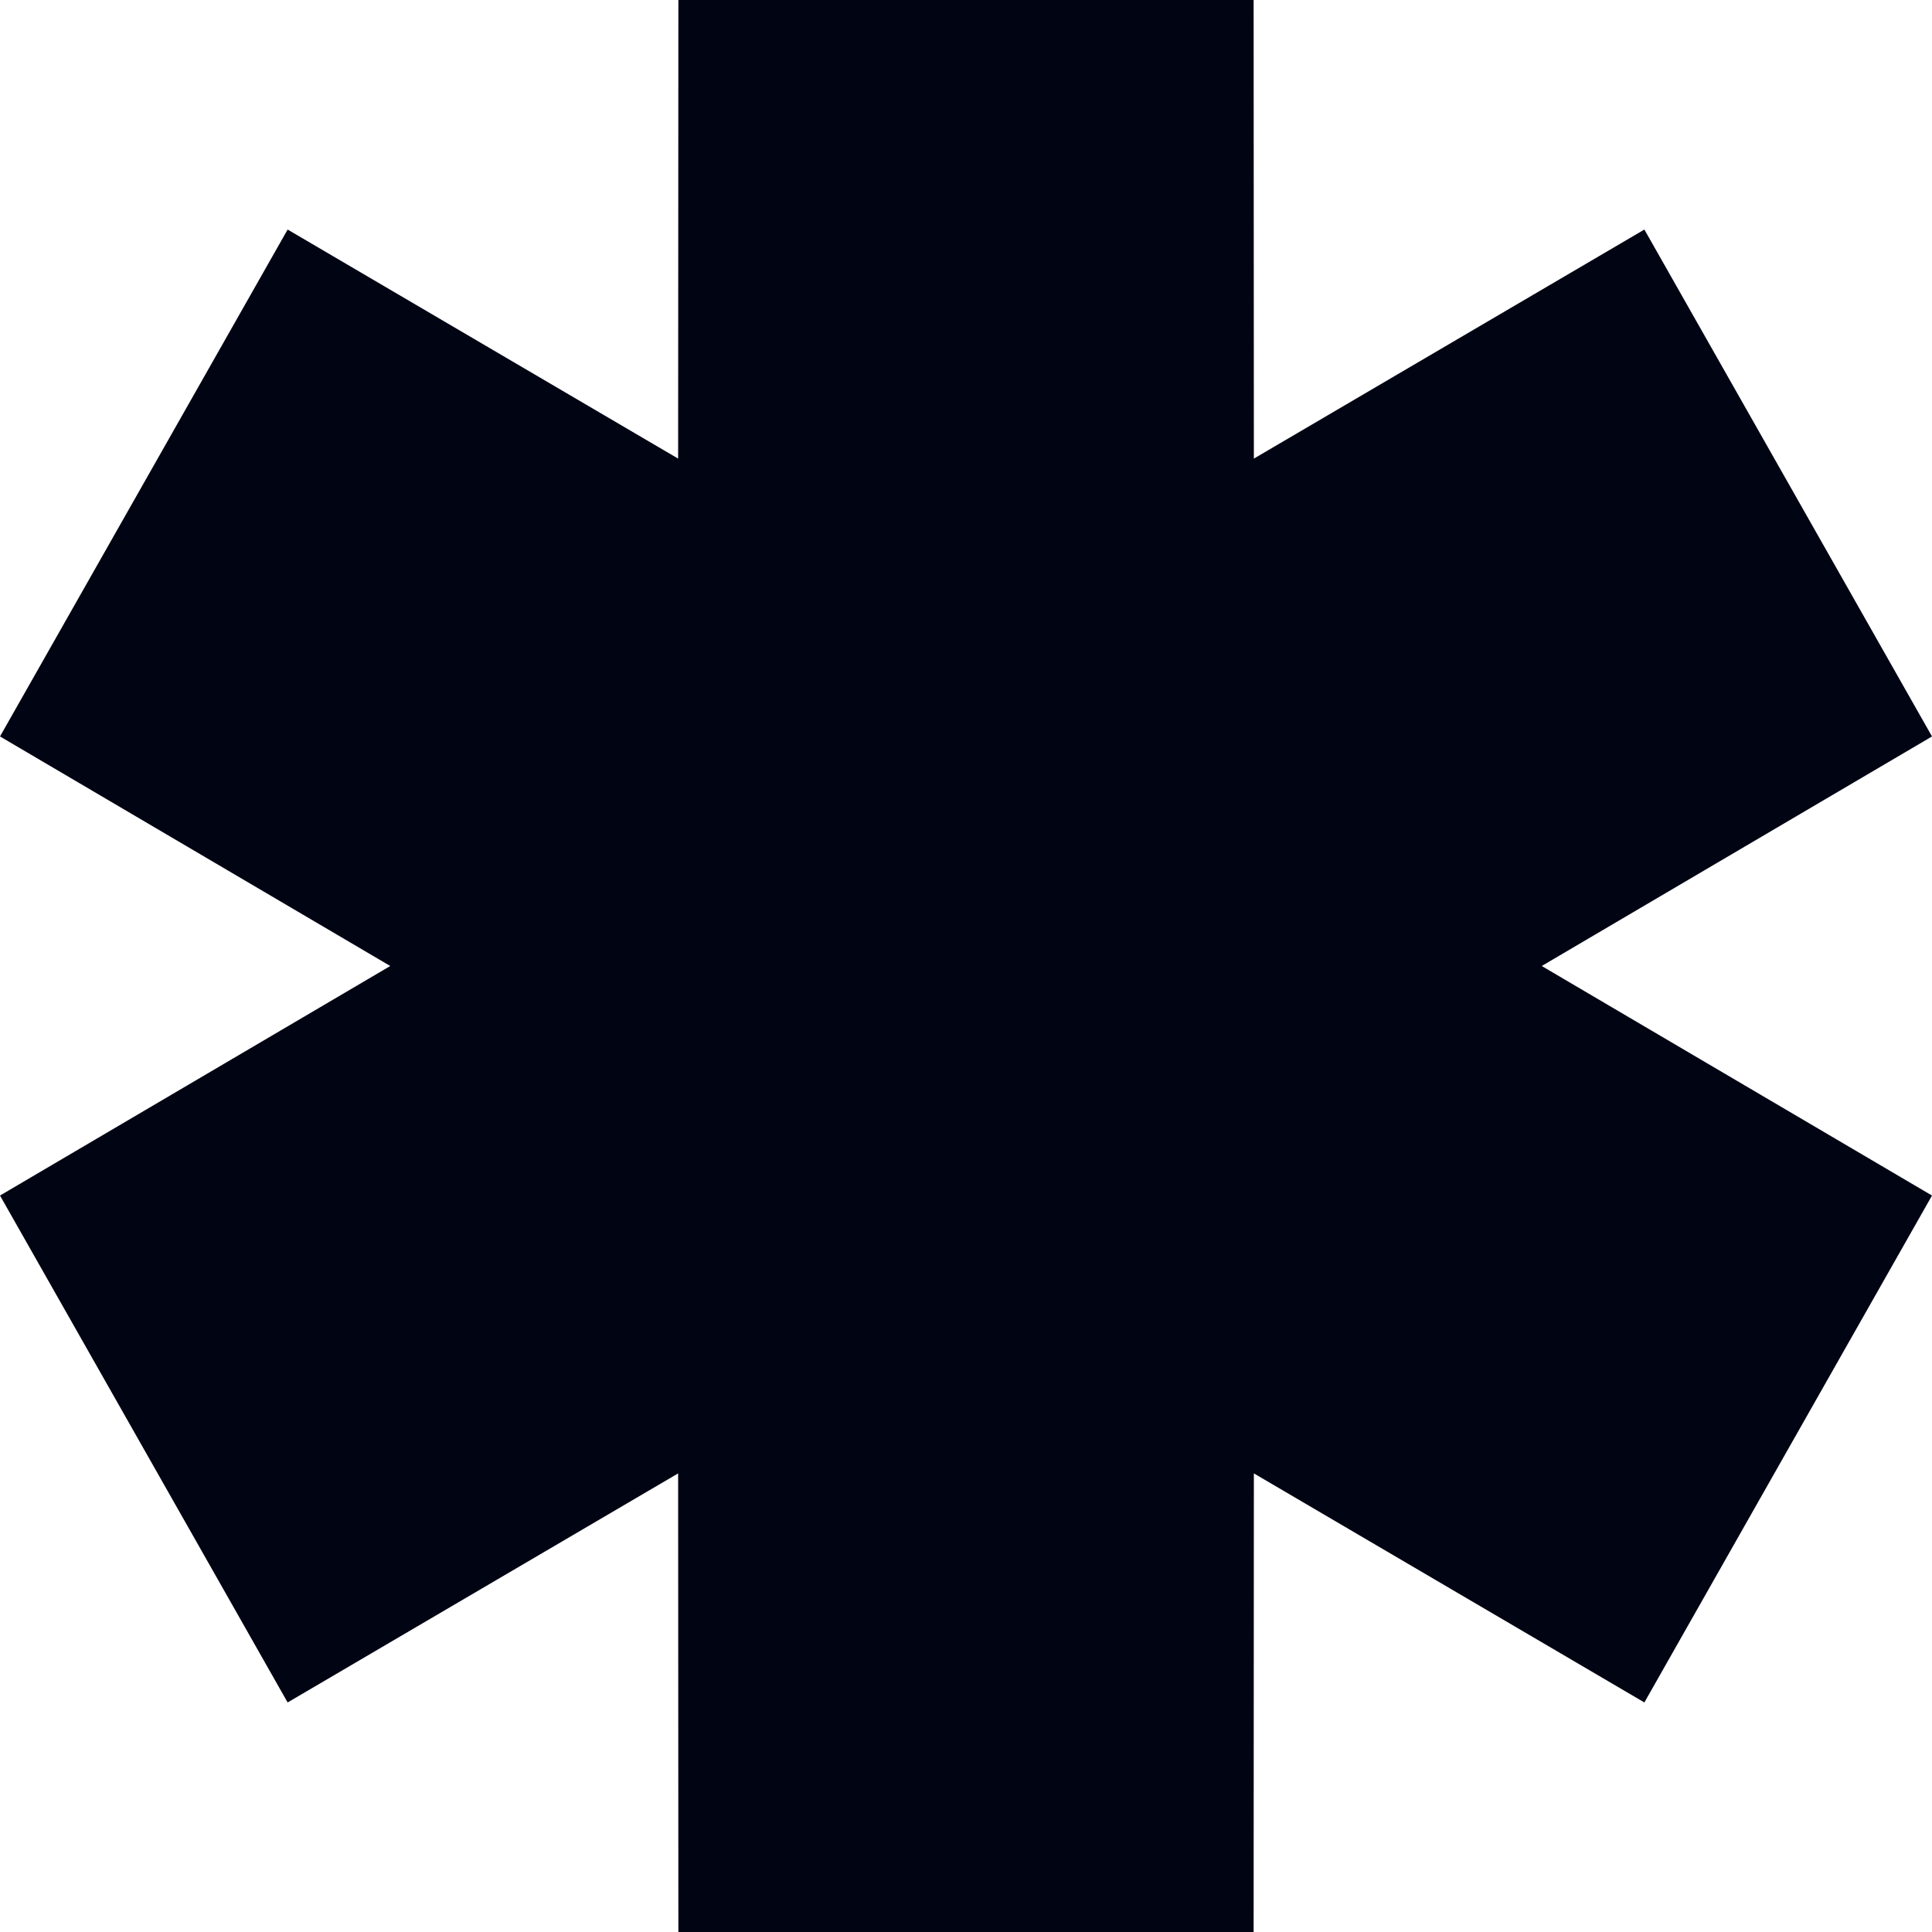 <?xml version="1.0" encoding="UTF-8"?> <svg xmlns="http://www.w3.org/2000/svg" width="16" height="16" viewBox="0 0 16 16" fill="none"><path fill-rule="evenodd" clip-rule="evenodd" d="M3.232 8L0 6.099L2.382 1.901L5.616 3.798L5.618 0H10.382L10.384 3.798L13.618 1.901L16 6.099L12.768 8L16 9.901L13.618 14.099L10.384 12.202L10.382 16H5.618L5.616 12.202L2.382 14.099L0 9.901L3.232 8Z" fill="#010413"></path></svg> 